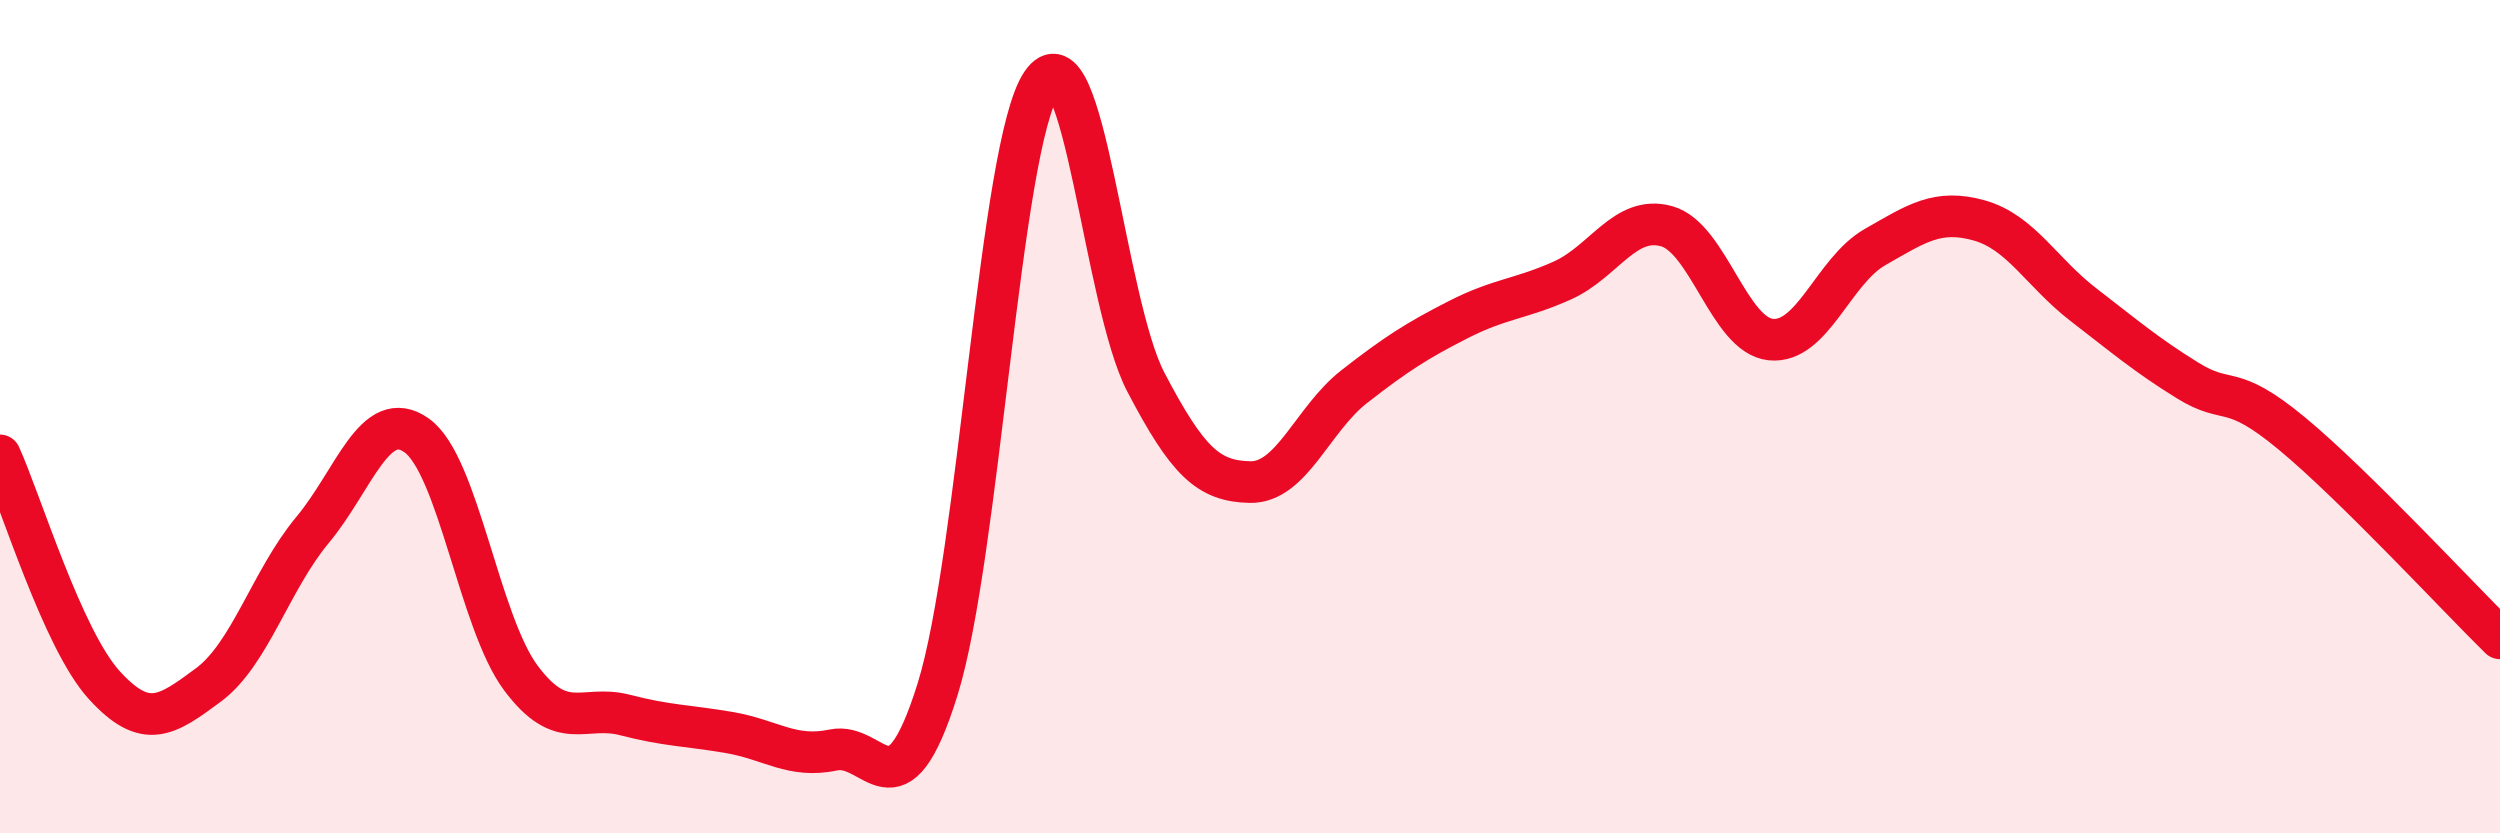 
    <svg width="60" height="20" viewBox="0 0 60 20" xmlns="http://www.w3.org/2000/svg">
      <path
        d="M 0,10.93 C 0.5,12.03 1.5,15.34 2.5,16.44 C 3.5,17.54 4,17.18 5,16.44 C 6,15.7 6.5,13.92 7.5,12.72 C 8.5,11.52 9,9.74 10,10.45 C 11,11.16 11.5,14.93 12.5,16.27 C 13.5,17.61 14,16.9 15,17.16 C 16,17.42 16.5,17.41 17.5,17.58 C 18.5,17.75 19,18.21 20,18 C 21,17.79 21.5,19.75 22.5,16.55 C 23.5,13.35 24,3.48 25,2 C 26,0.52 26.5,7.26 27.5,9.17 C 28.5,11.08 29,11.55 30,11.57 C 31,11.59 31.5,10.06 32.5,9.28 C 33.5,8.5 34,8.18 35,7.67 C 36,7.16 36.5,7.18 37.5,6.73 C 38.5,6.28 39,5.15 40,5.43 C 41,5.71 41.5,8.05 42.5,8.15 C 43.5,8.25 44,6.5 45,5.93 C 46,5.36 46.5,5.01 47.5,5.29 C 48.5,5.57 49,6.54 50,7.31 C 51,8.08 51.5,8.51 52.5,9.13 C 53.5,9.75 53.5,9.16 55,10.4 C 56.5,11.64 59,14.34 60,15.32L60 20L0 20Z"
        fill="#EB0A25"
        opacity="0.1"
        stroke-linecap="round"
        stroke-linejoin="round"
      />
      <path
        d="M 0,10.93 C 0.5,12.03 1.5,15.34 2.5,16.44 C 3.5,17.54 4,17.18 5,16.44 C 6,15.7 6.5,13.92 7.5,12.72 C 8.5,11.52 9,9.74 10,10.45 C 11,11.16 11.5,14.93 12.5,16.27 C 13.5,17.61 14,16.9 15,17.16 C 16,17.42 16.5,17.41 17.5,17.58 C 18.5,17.75 19,18.21 20,18 C 21,17.79 21.5,19.75 22.5,16.55 C 23.5,13.35 24,3.48 25,2 C 26,0.52 26.5,7.26 27.5,9.17 C 28.5,11.08 29,11.55 30,11.57 C 31,11.59 31.5,10.06 32.5,9.28 C 33.5,8.5 34,8.18 35,7.67 C 36,7.16 36.5,7.18 37.5,6.73 C 38.5,6.28 39,5.15 40,5.43 C 41,5.71 41.5,8.05 42.5,8.15 C 43.5,8.25 44,6.5 45,5.93 C 46,5.36 46.5,5.01 47.5,5.29 C 48.5,5.57 49,6.54 50,7.31 C 51,8.08 51.5,8.51 52.5,9.13 C 53.5,9.75 53.5,9.16 55,10.4 C 56.5,11.64 59,14.34 60,15.32"
        stroke="#EB0A25"
        stroke-width="1"
        fill="none"
        stroke-linecap="round"
        stroke-linejoin="round"
      />
    </svg>
  